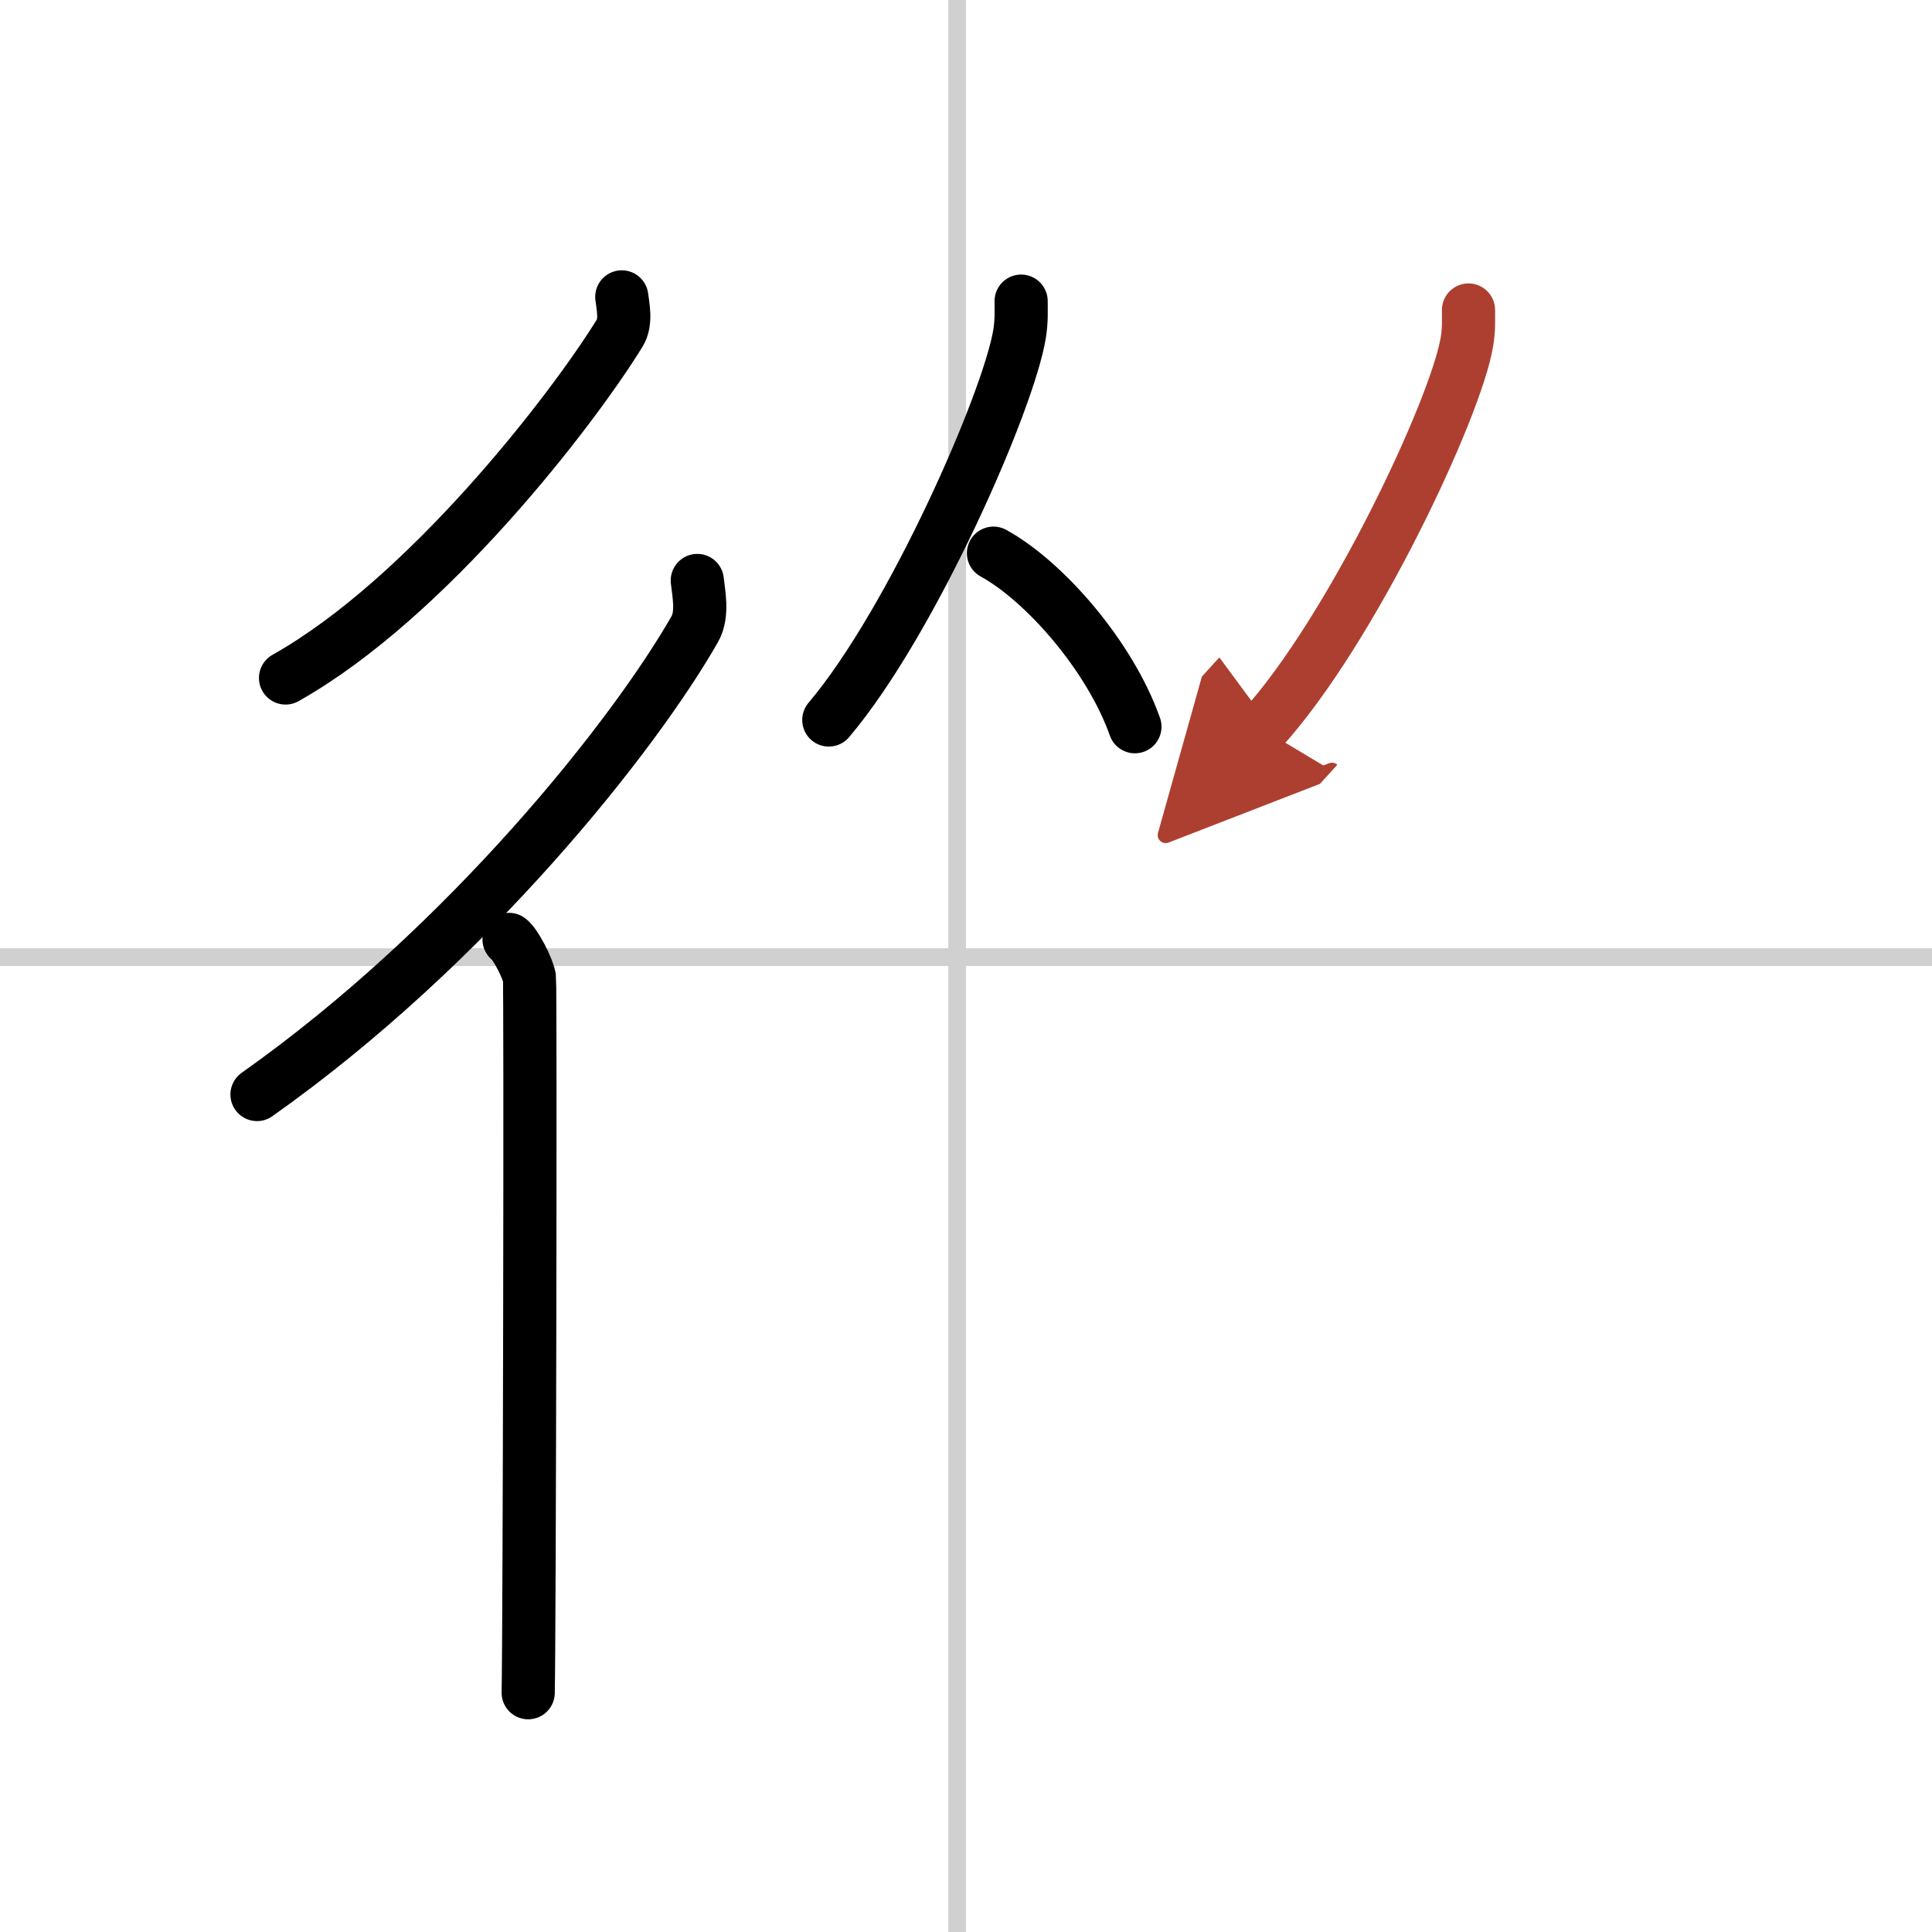 <svg width="400" height="400" viewBox="0 0 109 109" xmlns="http://www.w3.org/2000/svg"><defs><marker id="a" markerWidth="4" orient="auto" refX="1" refY="5" viewBox="0 0 10 10"><polyline points="0 0 10 5 0 10 1 5" fill="#ad3f31" stroke="#ad3f31"/></marker></defs><g fill="none" stroke="#000" stroke-linecap="round" stroke-linejoin="round" stroke-width="3"><rect width="100%" height="100%" fill="#fff" stroke="#fff"/><line x1="54" x2="54" y2="109" stroke="#d0d0d0" stroke-width="1"/><line x2="109" y1="54" y2="54" stroke="#d0d0d0" stroke-width="1"/><path d="m35.08 16.75c0.06 0.51 0.27 1.41-0.11 2.03-2.71 4.4-10.89 14.99-18.86 19.47"/><path d="m39.34 32.75c0.07 0.68 0.34 1.9-0.14 2.74-3.38 5.93-12.73 17.8-24.7 26.26"/><path d="m28.72 53c0.36 0.25 1.07 1.65 1.15 2.16 0.07 0.51 0 37.15-0.07 40.34"/><path d="m57.61 16.99c0 0.6 0.03 1.08-0.08 1.8-0.58 3.75-6.07 16.28-10.77 21.83"/><path d="m56.05 31.21c2.88 1.58 6.57 5.8 7.98 9.79"/><path d="m82.85 17.49c0 0.6 0.03 1.08-0.09 1.8-0.62 3.75-6.51 16.28-11.55 21.83" marker-end="url(#a)" stroke="#ad3f31"/></g></svg>
